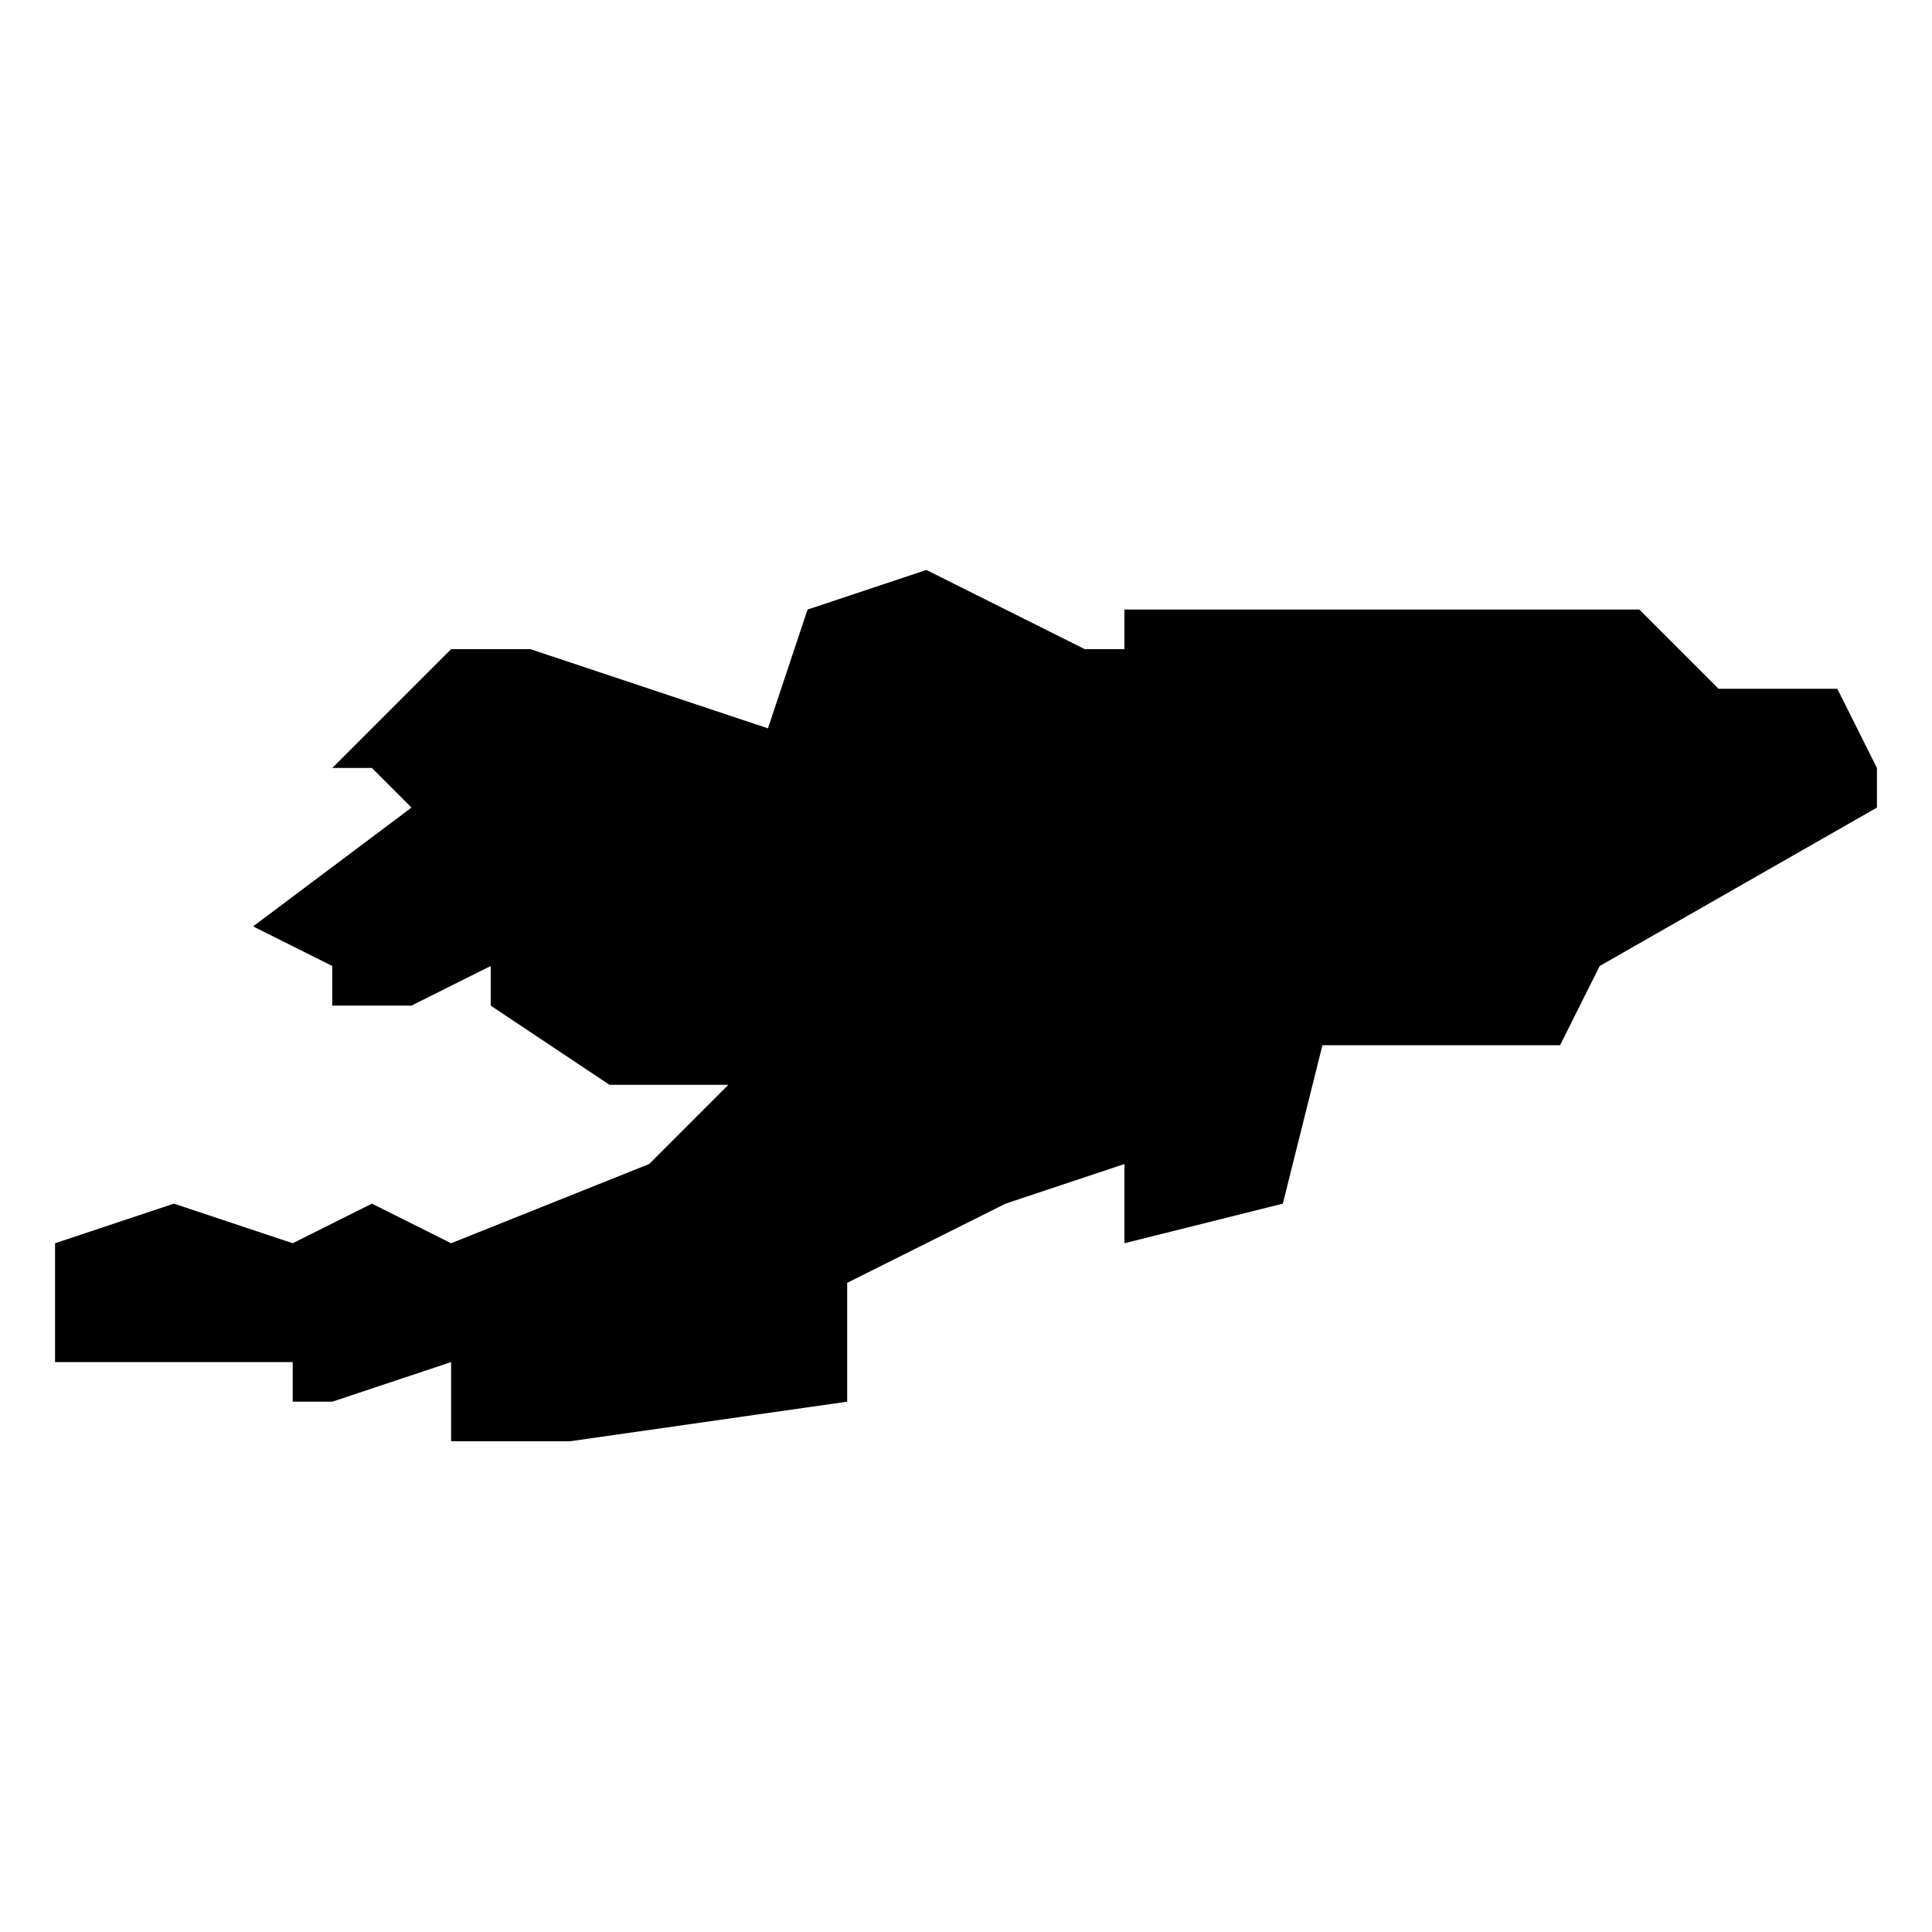 <?xml version="1.0" encoding="UTF-8"?>
<!-- Uploaded to: SVG Repo, www.svgrepo.com, Generator: SVG Repo Mixer Tools -->
<svg fill="#000000" width="800px" height="800px" version="1.1" viewBox="144 144 512 512" xmlns="http://www.w3.org/2000/svg">
 <path d="m630.91 326.53h-31.488l-20.992-20.992h-136.45v10.496h-10.496l-41.984-20.992-31.488 10.496-10.496 31.488-62.977-20.992h-20.992l-31.488 31.488h10.496l10.496 10.496-41.984 31.488 20.992 10.496v10.496h20.992l20.992-10.496v10.496l31.488 20.992h31.488l-20.992 20.992-52.48 20.992-20.992-10.496-20.992 10.496-31.488-10.496-31.488 10.496v31.488h62.977v10.496h10.496l31.488-10.496v20.992h31.488l73.473-10.496v-31.488l41.984-20.992 31.488-10.496v20.992l41.984-10.496 10.496-41.984h62.977l10.496-20.992 73.473-41.984v-10.496z"/>
</svg>